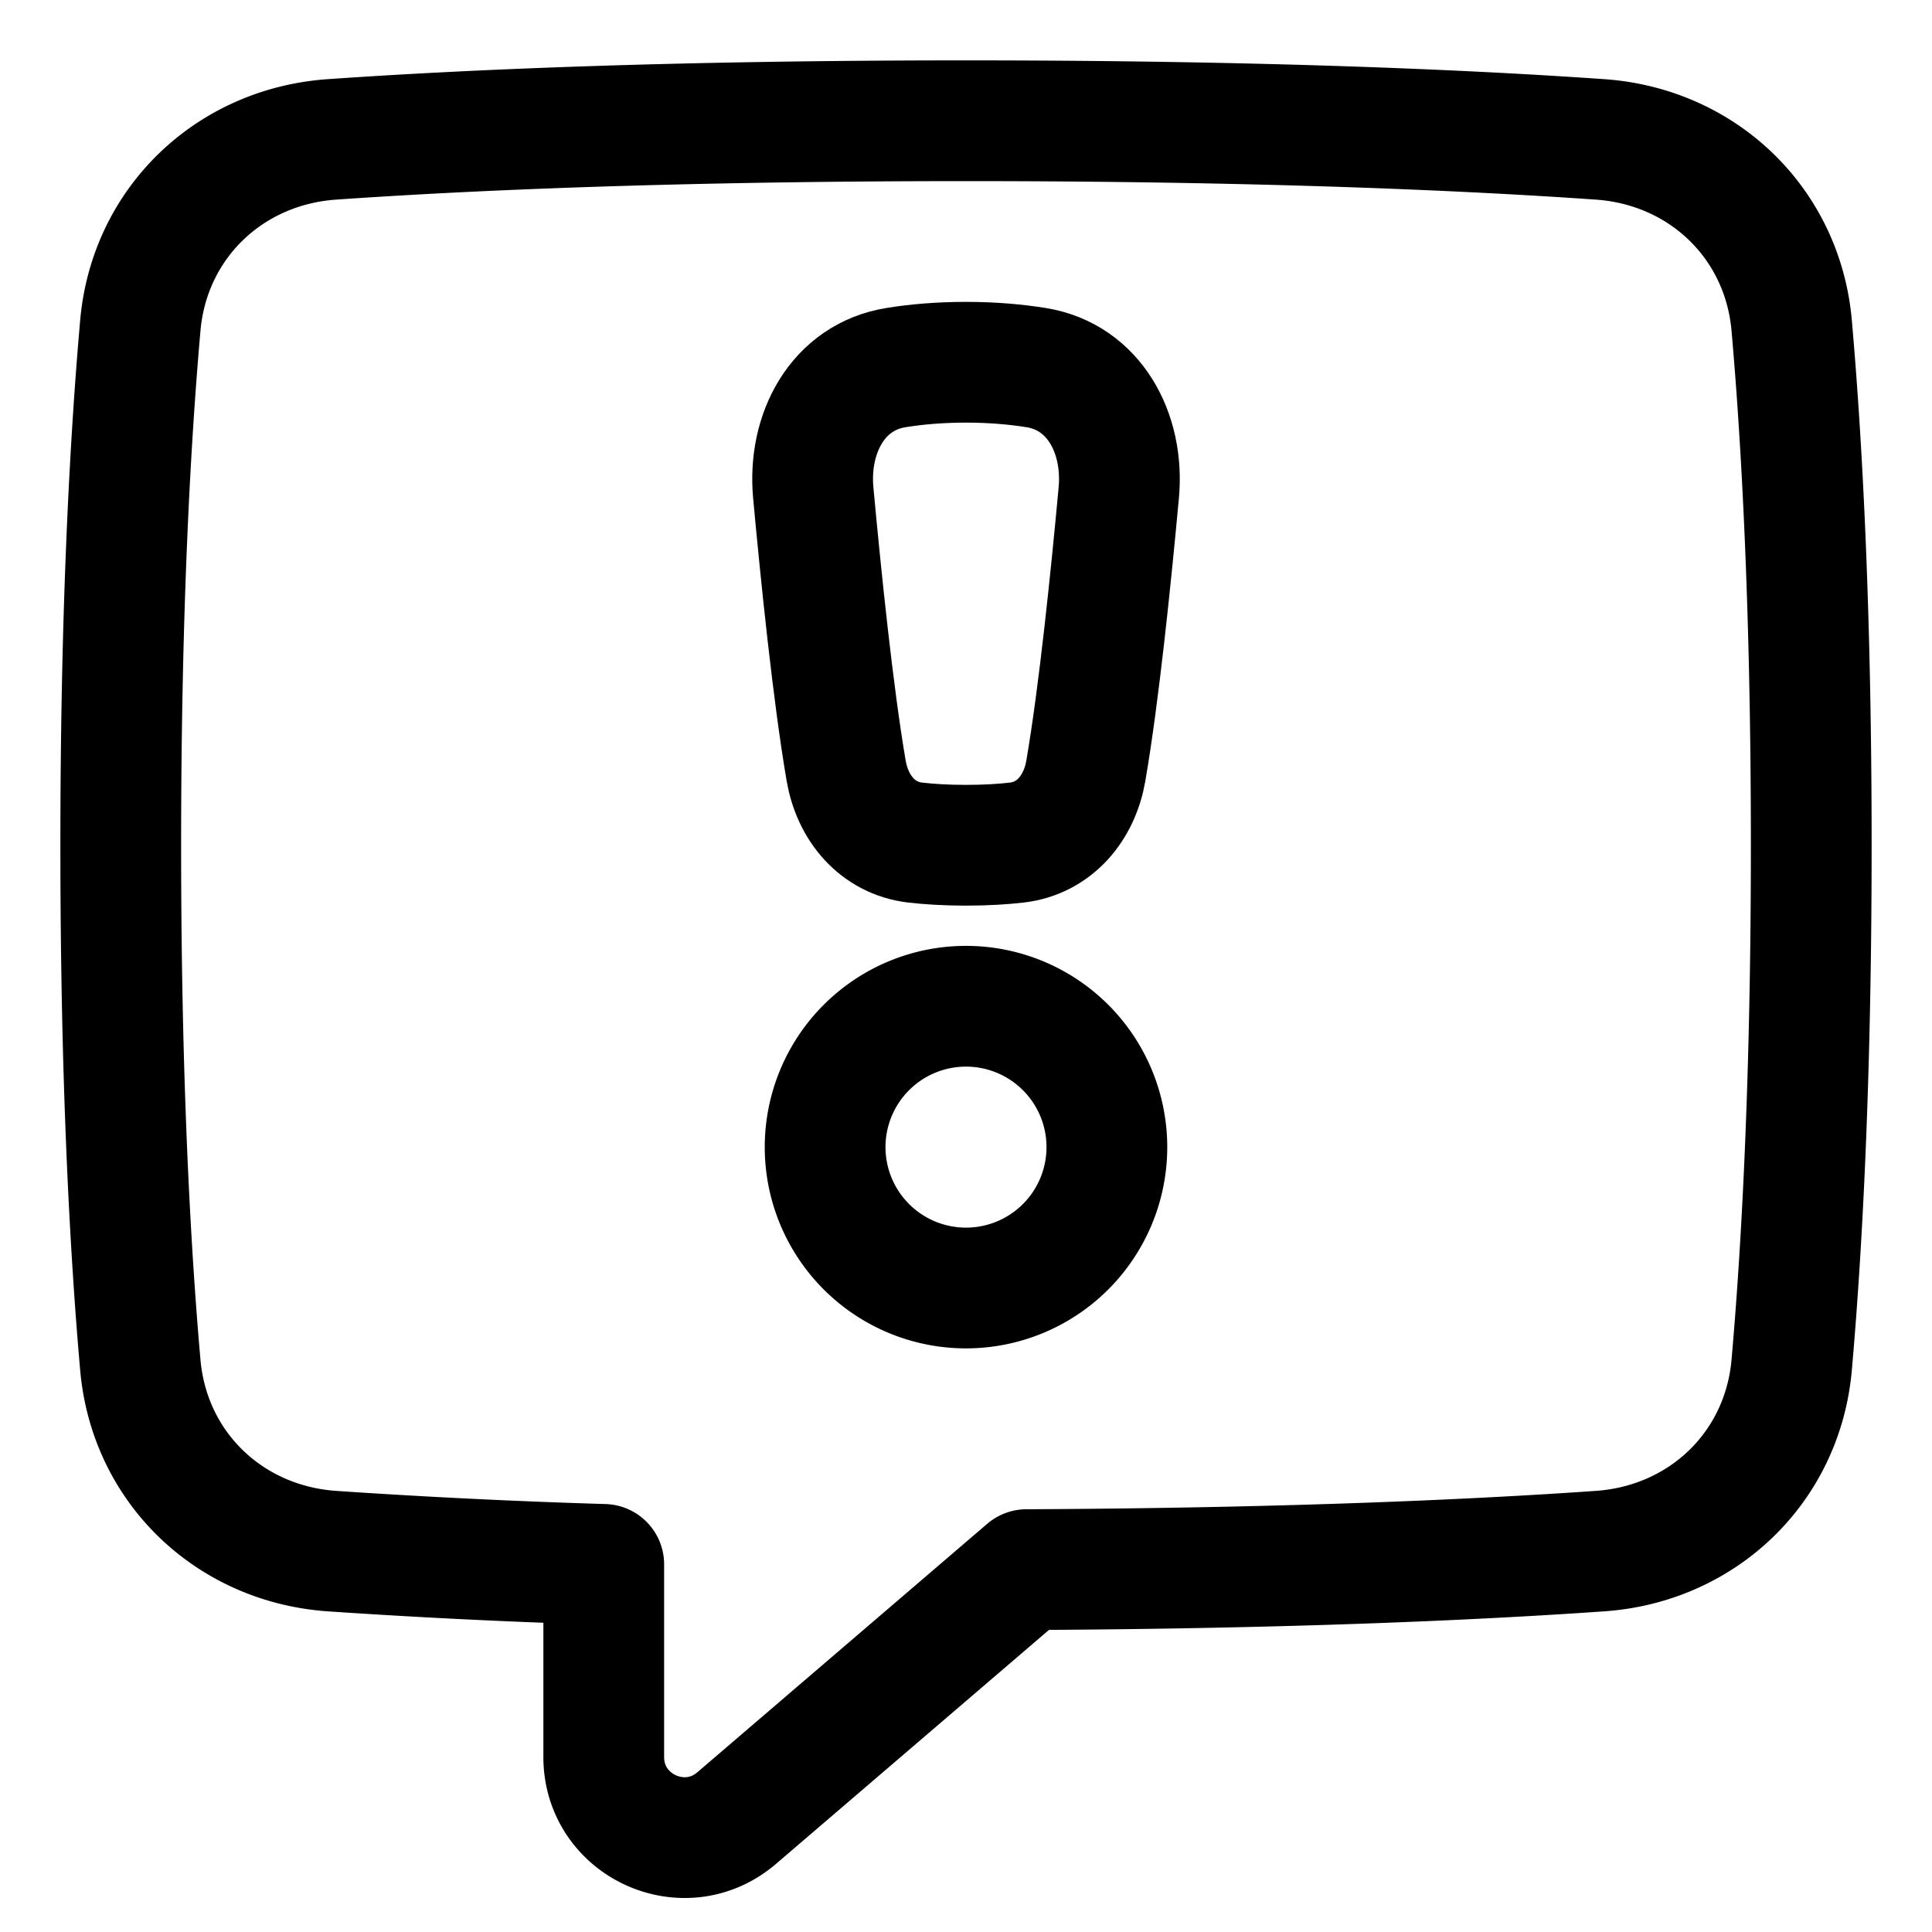 <svg xmlns="http://www.w3.org/2000/svg" fill="none" viewBox="0 0 48 48" id="Chat-Bubble-Square-Warning--Streamline-Plump">
  <desc>
    Chat Bubble Square Warning Streamline Icon: https://streamlinehq.com
  </desc>
  <g id="chat-bubble-square-warning--bubble-square-messages-notification-chat-message-warning-alert">
    <path id="Union" stroke="#000000" stroke-linejoin="round" d="M8.248 38.537c-2.55 -0.177 -4.539 -2.081 -4.762 -4.627C3.24 31.12 3 26.885 3 21s0.24 -10.121 0.486 -12.91c0.223 -2.546 2.212 -4.45 4.762 -4.627C11.475 3.238 16.628 3 24 3c7.371 0 12.525 0.238 15.752 0.463 2.55 0.177 4.539 2.081 4.762 4.627C44.76 10.88 45 15.115 45 21s-0.24 10.121 -0.486 12.91c-0.223 2.546 -2.212 4.45 -4.762 4.627 -3.003 0.21 -7.674 0.43 -14.248 0.46l-7.202 6.173C17.004 46.282 15 45.36 15 43.652v-4.785a178.95 178.95 0 0 1 -6.752 -0.33Z" stroke-width="3"></path>
    <path id="Rectangle 172" stroke="#000000" stroke-linejoin="round" d="M20.205 12.237c-0.135 -1.466 0.606 -2.874 2.06 -3.105C22.76 9.052 23.34 9 24 9c0.66 0 1.24 0.053 1.737 0.132 1.453 0.231 2.193 1.64 2.059 3.105 -0.19 2.062 -0.49 5.006 -0.819 6.914 -0.159 0.926 -0.778 1.672 -1.712 1.782 -0.344 0.04 -0.762 0.067 -1.265 0.067 -0.502 0 -0.92 -0.027 -1.265 -0.067 -0.933 -0.11 -1.553 -0.856 -1.712 -1.782 -0.327 -1.908 -0.628 -4.852 -0.818 -6.914Z" stroke-width="3"></path>
    <path id="Ellipse 67" stroke="#000000" stroke-linejoin="round" d="M27.5 28.5a3.5 3.5 0 1 1 -7 0 3.5 3.5 0 0 1 7 0Z" stroke-width="3"></path>
  </g>
</svg>